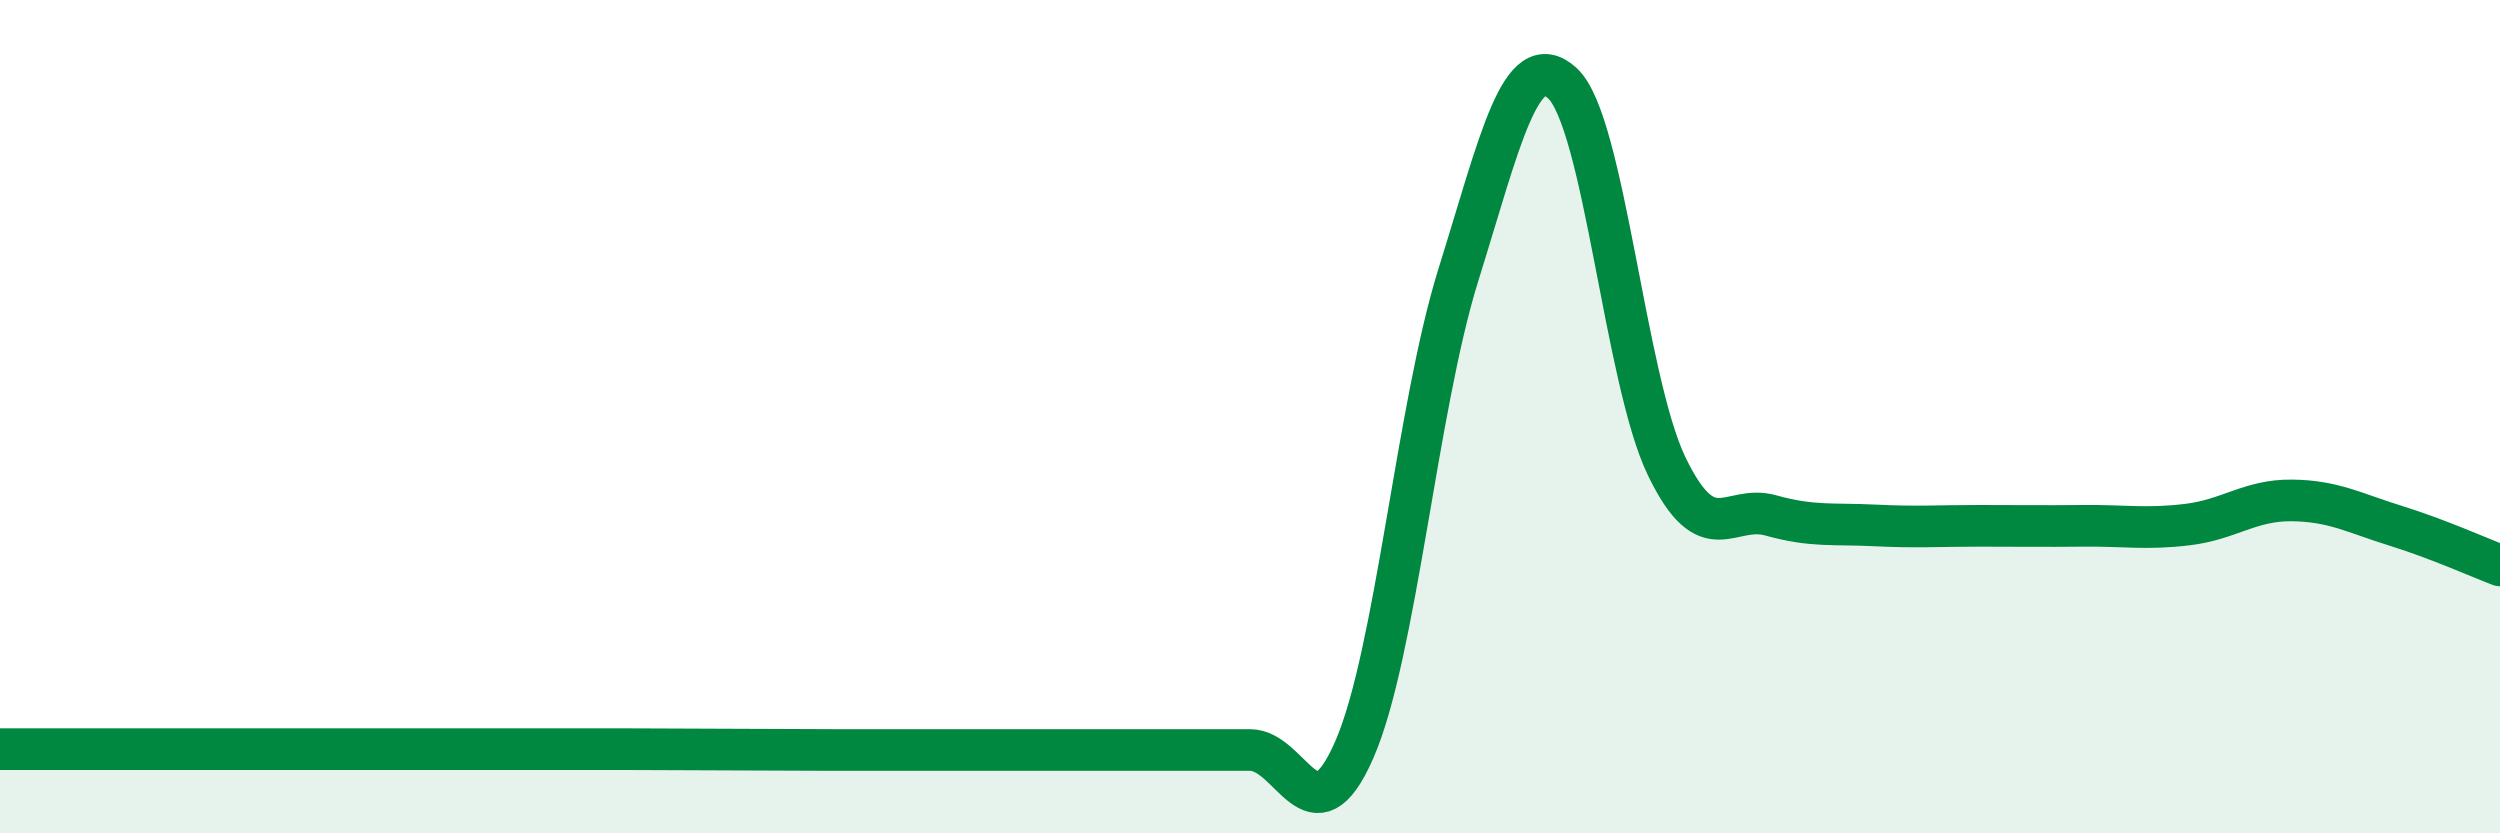 
    <svg width="60" height="20" viewBox="0 0 60 20" xmlns="http://www.w3.org/2000/svg">
      <path
        d="M 0,17.98 C 0.5,17.98 1.5,17.98 2.5,17.98 C 3.5,17.98 4,17.98 5,17.98 C 6,17.98 6.5,17.98 7.5,17.98 C 8.5,17.98 9,17.98 10,17.98 C 11,17.98 11.5,17.98 12.5,17.98 C 13.5,17.98 14,17.98 15,17.98 C 16,17.98 16.5,17.99 17.5,17.99 C 18.5,17.99 19,18 20,18 C 21,18 21.5,18 22.5,18 C 23.5,18 24,18 25,18 C 26,18 26.5,18 27.5,18 C 28.5,18 29,18 30,18 C 31,18 31.5,20.28 32.5,18 C 33.5,15.72 34,9.8 35,6.6 C 36,3.4 36.5,1.08 37.5,2 C 38.5,2.92 39,9.12 40,11.19 C 41,13.26 41.5,12.09 42.5,12.37 C 43.5,12.65 44,12.56 45,12.61 C 46,12.66 46.5,12.62 47.5,12.62 C 48.5,12.62 49,12.63 50,12.62 C 51,12.61 51.5,12.71 52.5,12.59 C 53.5,12.47 54,12 55,12.01 C 56,12.02 56.5,12.31 57.5,12.62 C 58.5,12.93 59.5,13.38 60,13.57L60 20L0 20Z"
        fill="#008740"
        opacity="0.1"
        stroke-linecap="round"
        stroke-linejoin="round"
      />
      <path
        d="M 0,17.98 C 0.5,17.98 1.5,17.98 2.5,17.98 C 3.5,17.98 4,17.98 5,17.98 C 6,17.98 6.5,17.98 7.5,17.98 C 8.5,17.98 9,17.98 10,17.98 C 11,17.98 11.5,17.98 12.5,17.98 C 13.5,17.98 14,17.98 15,17.98 C 16,17.98 16.5,17.99 17.5,17.99 C 18.5,17.99 19,18 20,18 C 21,18 21.5,18 22.5,18 C 23.5,18 24,18 25,18 C 26,18 26.5,18 27.5,18 C 28.5,18 29,18 30,18 C 31,18 31.5,20.28 32.5,18 C 33.5,15.72 34,9.8 35,6.6 C 36,3.4 36.5,1.08 37.5,2 C 38.5,2.92 39,9.12 40,11.19 C 41,13.26 41.5,12.09 42.5,12.37 C 43.5,12.65 44,12.56 45,12.61 C 46,12.66 46.5,12.62 47.5,12.62 C 48.5,12.62 49,12.63 50,12.62 C 51,12.61 51.5,12.71 52.5,12.59 C 53.5,12.47 54,12 55,12.01 C 56,12.02 56.5,12.31 57.5,12.62 C 58.5,12.93 59.5,13.38 60,13.57"
        stroke="#008740"
        stroke-width="1"
        fill="none"
        stroke-linecap="round"
        stroke-linejoin="round"
      />
    </svg>
  